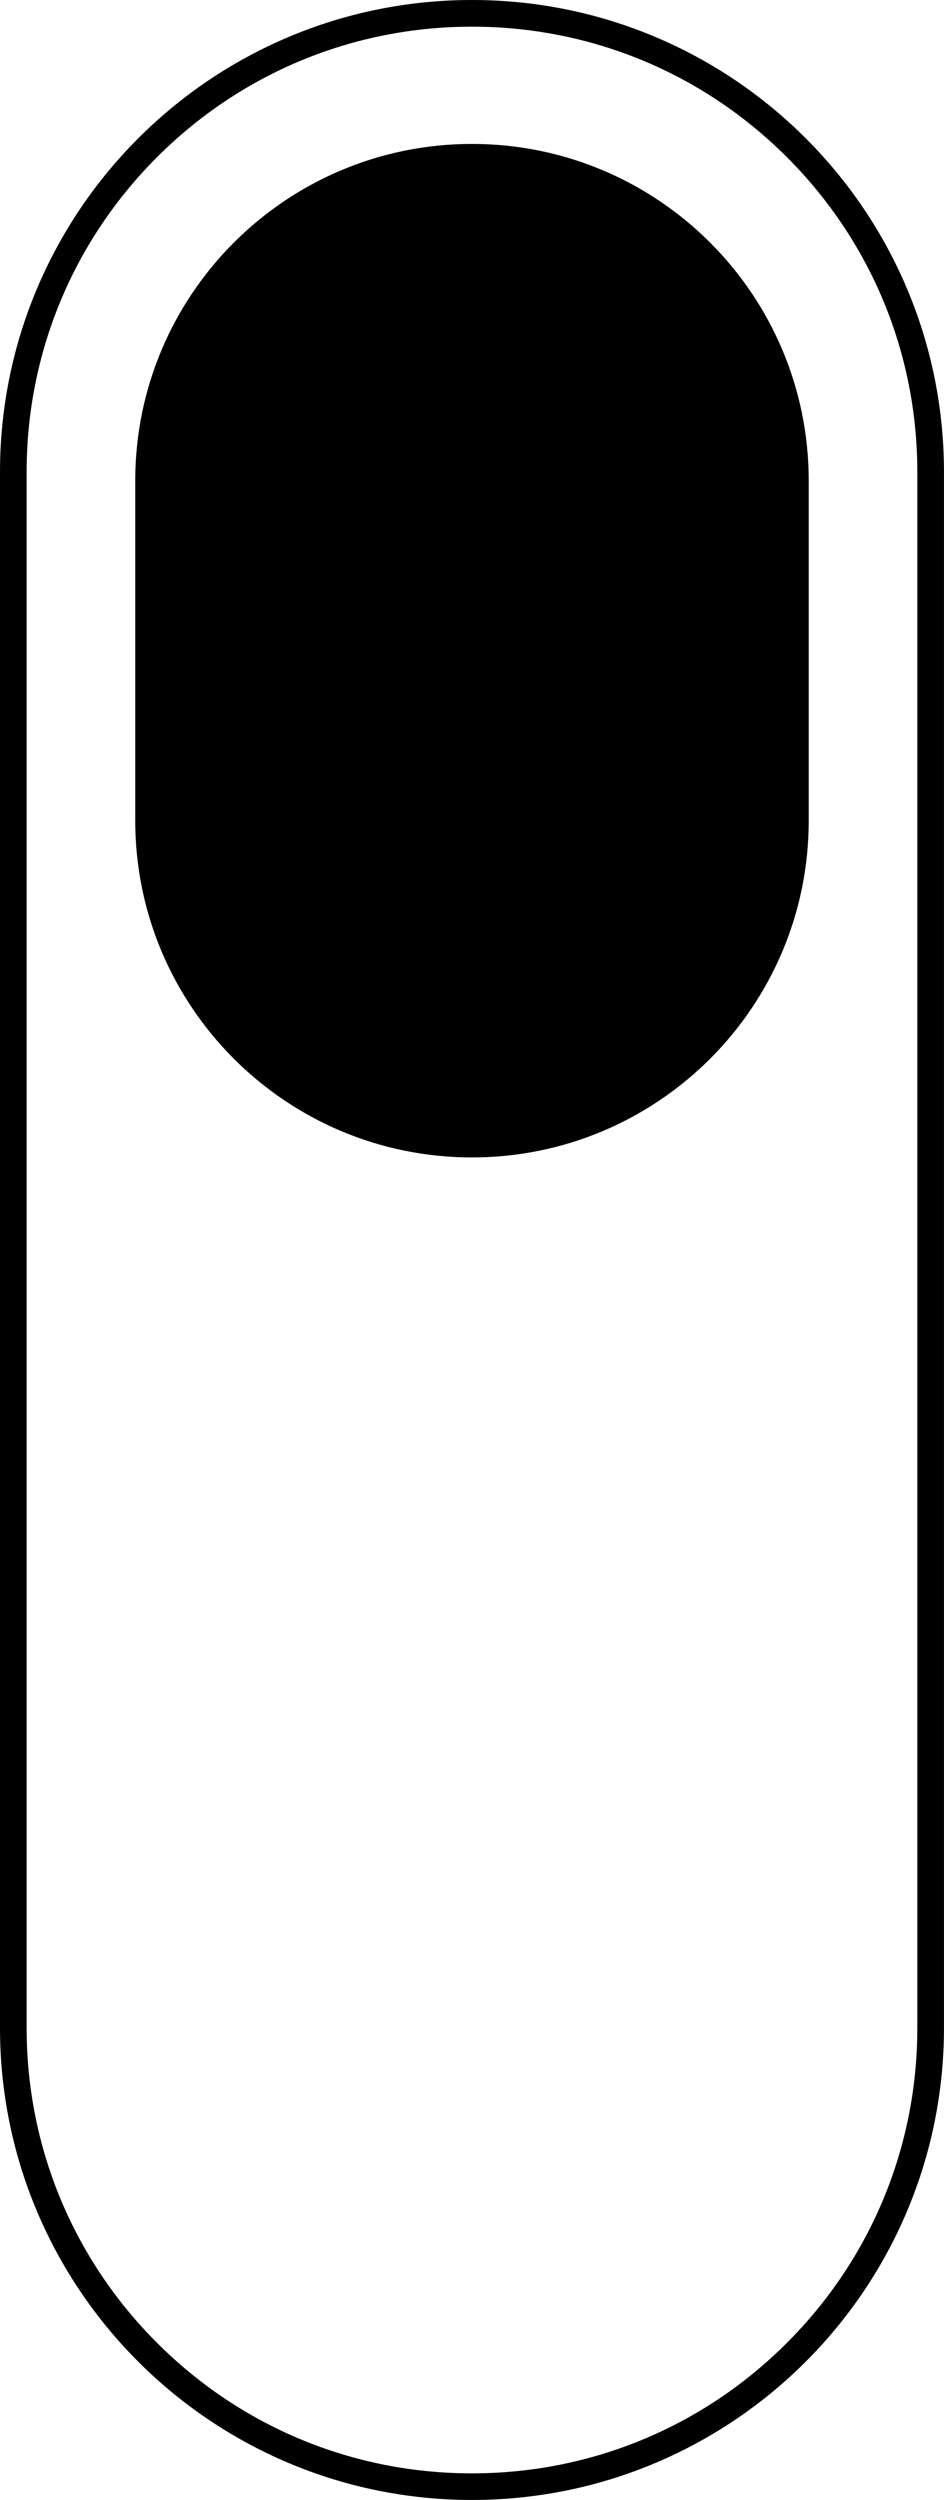 <?xml version="1.0" encoding="UTF-8"?>
<svg id="Layer_2" data-name="Layer 2" xmlns="http://www.w3.org/2000/svg" viewBox="0 0 247.73 655.89">
  <g id="Layer_1-2" data-name="Layer 1">
    <path d="M123.86,7c31.22,0,60.56,12.16,82.64,34.23,22.07,22.07,34.23,51.42,34.23,82.64v408.16c0,31.22-12.16,60.56-34.23,82.64-22.07,22.07-51.42,34.23-82.64,34.23s-60.56-12.16-82.64-34.23c-22.07-22.07-34.23-51.42-34.23-82.64V123.86c0-31.22,12.16-60.56,34.23-82.64C63.3,19.16,92.65,7,123.86,7M123.86,0h0C55.46,0,0,55.46,0,123.86v408.16c0,68.41,55.46,123.86,123.86,123.86h0c68.41,0,123.86-55.46,123.86-123.86V123.86C247.73,55.46,192.27,0,123.86,0h0Z"/>
    <g>
      <path d="M123.86,300.16c-46.8,0-84.87-38.07-84.87-84.87v-89.16c0-46.8,38.07-84.87,84.87-84.87s84.87,38.07,84.87,84.87v89.16c0,46.8-38.07,84.87-84.87,84.87Z"/>
      <path d="M123.86,44.76c44.87,0,81.37,36.5,81.37,81.37v89.16c0,44.87-36.5,81.37-81.37,81.37s-81.37-36.5-81.37-81.37v-89.16c0-44.87,36.5-81.37,81.37-81.37M123.86,37.76h0c-48.81,0-88.37,39.56-88.37,88.37v89.16c0,48.81,39.57,88.37,88.37,88.37h0c48.81,0,88.37-39.57,88.37-88.37v-89.16c0-48.81-39.56-88.37-88.37-88.37h0Z"/>
    </g>
  </g>
</svg>